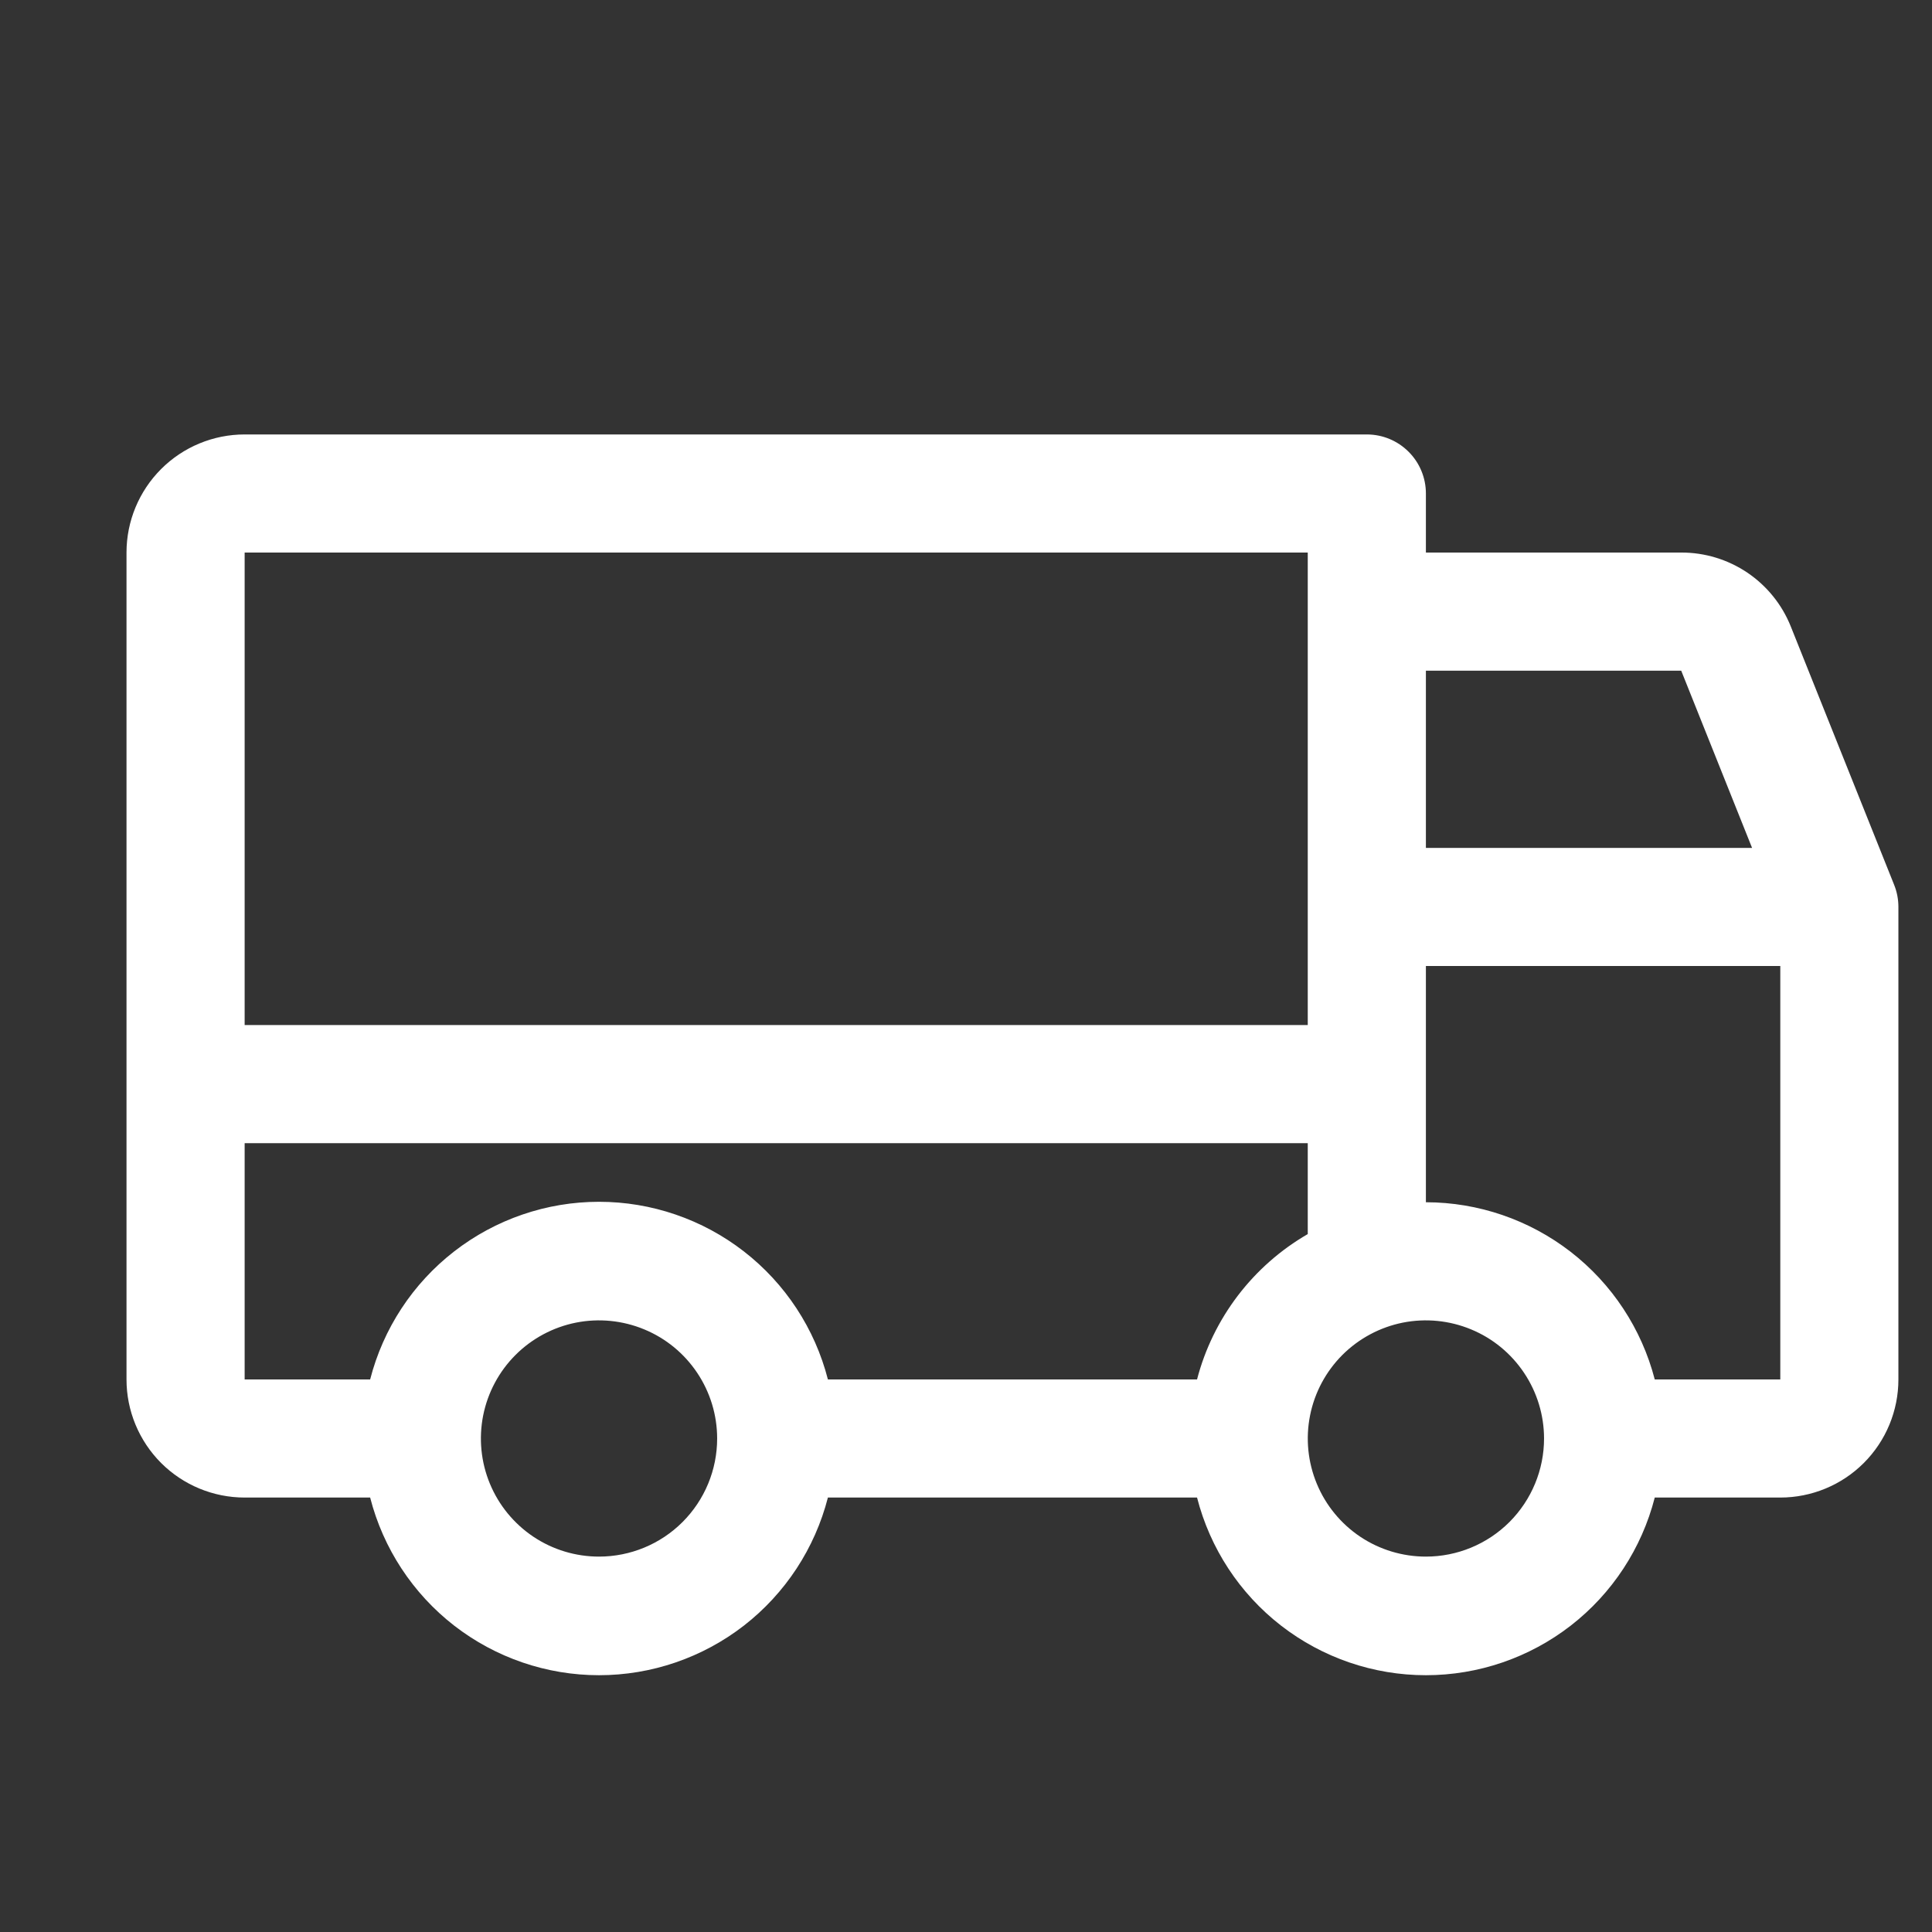 <svg width="46" height="46" viewBox="0 0 46 46" fill="none" xmlns="http://www.w3.org/2000/svg">
<rect x="0" y="0" width="46" height="46" fill="#333333" stroke="none"/>
<path d="M45.098 21.066L42.637 14.914C42.428 14.393 42.068 13.948 41.603 13.634C41.138 13.321 40.589 13.154 40.029 13.156H33.95V11.75C33.95 11.377 33.802 11.019 33.538 10.756C33.274 10.492 32.917 10.344 32.544 10.344H5.825C5.079 10.344 4.364 10.64 3.836 11.168C3.309 11.695 3.012 12.41 3.012 13.156V32.844C3.012 33.59 3.309 34.305 3.836 34.833C4.364 35.36 5.079 35.656 5.825 35.656H8.813C9.123 36.866 9.827 37.939 10.813 38.705C11.8 39.47 13.014 39.886 14.262 39.886C15.511 39.886 16.725 39.47 17.712 38.705C18.698 37.939 19.402 36.866 19.712 35.656H28.501C28.811 36.866 29.514 37.939 30.501 38.705C31.488 39.47 32.701 39.886 33.95 39.886C35.199 39.886 36.412 39.47 37.399 38.705C38.386 37.939 39.089 36.866 39.399 35.656H42.388C43.133 35.656 43.849 35.36 44.376 34.833C44.904 34.305 45.2 33.59 45.2 32.844V21.594C45.2 21.413 45.166 21.234 45.098 21.066ZM33.95 15.969H40.029L41.716 20.188H33.95V15.969ZM5.825 13.156H31.137V24.406H5.825V13.156ZM14.262 37.062C13.706 37.062 13.162 36.898 12.7 36.589C12.237 36.279 11.877 35.84 11.664 35.326C11.451 34.812 11.396 34.247 11.504 33.701C11.613 33.156 11.88 32.655 12.274 32.261C12.667 31.868 13.168 31.6 13.714 31.491C14.259 31.383 14.825 31.439 15.339 31.652C15.853 31.864 16.292 32.225 16.601 32.688C16.91 33.15 17.075 33.694 17.075 34.25C17.075 34.996 16.779 35.711 16.251 36.239C15.724 36.766 15.008 37.062 14.262 37.062ZM28.501 32.844H19.712C19.402 31.634 18.698 30.561 17.712 29.796C16.725 29.03 15.511 28.614 14.262 28.614C13.014 28.614 11.8 29.03 10.813 29.796C9.827 30.561 9.123 31.634 8.813 32.844H5.825V27.219H31.137V29.383C30.491 29.756 29.925 30.255 29.472 30.849C29.02 31.443 28.689 32.121 28.501 32.844ZM33.95 37.062C33.394 37.062 32.85 36.898 32.387 36.589C31.925 36.279 31.564 35.84 31.352 35.326C31.139 34.812 31.083 34.247 31.192 33.701C31.3 33.156 31.568 32.655 31.961 32.261C32.355 31.868 32.856 31.6 33.401 31.491C33.947 31.383 34.512 31.439 35.026 31.652C35.54 31.864 35.979 32.225 36.288 32.688C36.597 33.15 36.763 33.694 36.763 34.25C36.763 34.996 36.466 35.711 35.939 36.239C35.411 36.766 34.696 37.062 33.95 37.062ZM42.388 32.844H39.399C39.086 31.637 38.381 30.568 37.395 29.804C36.408 29.041 35.197 28.626 33.95 28.625V23H42.388V32.844Z" fill="white"/>
</svg>
